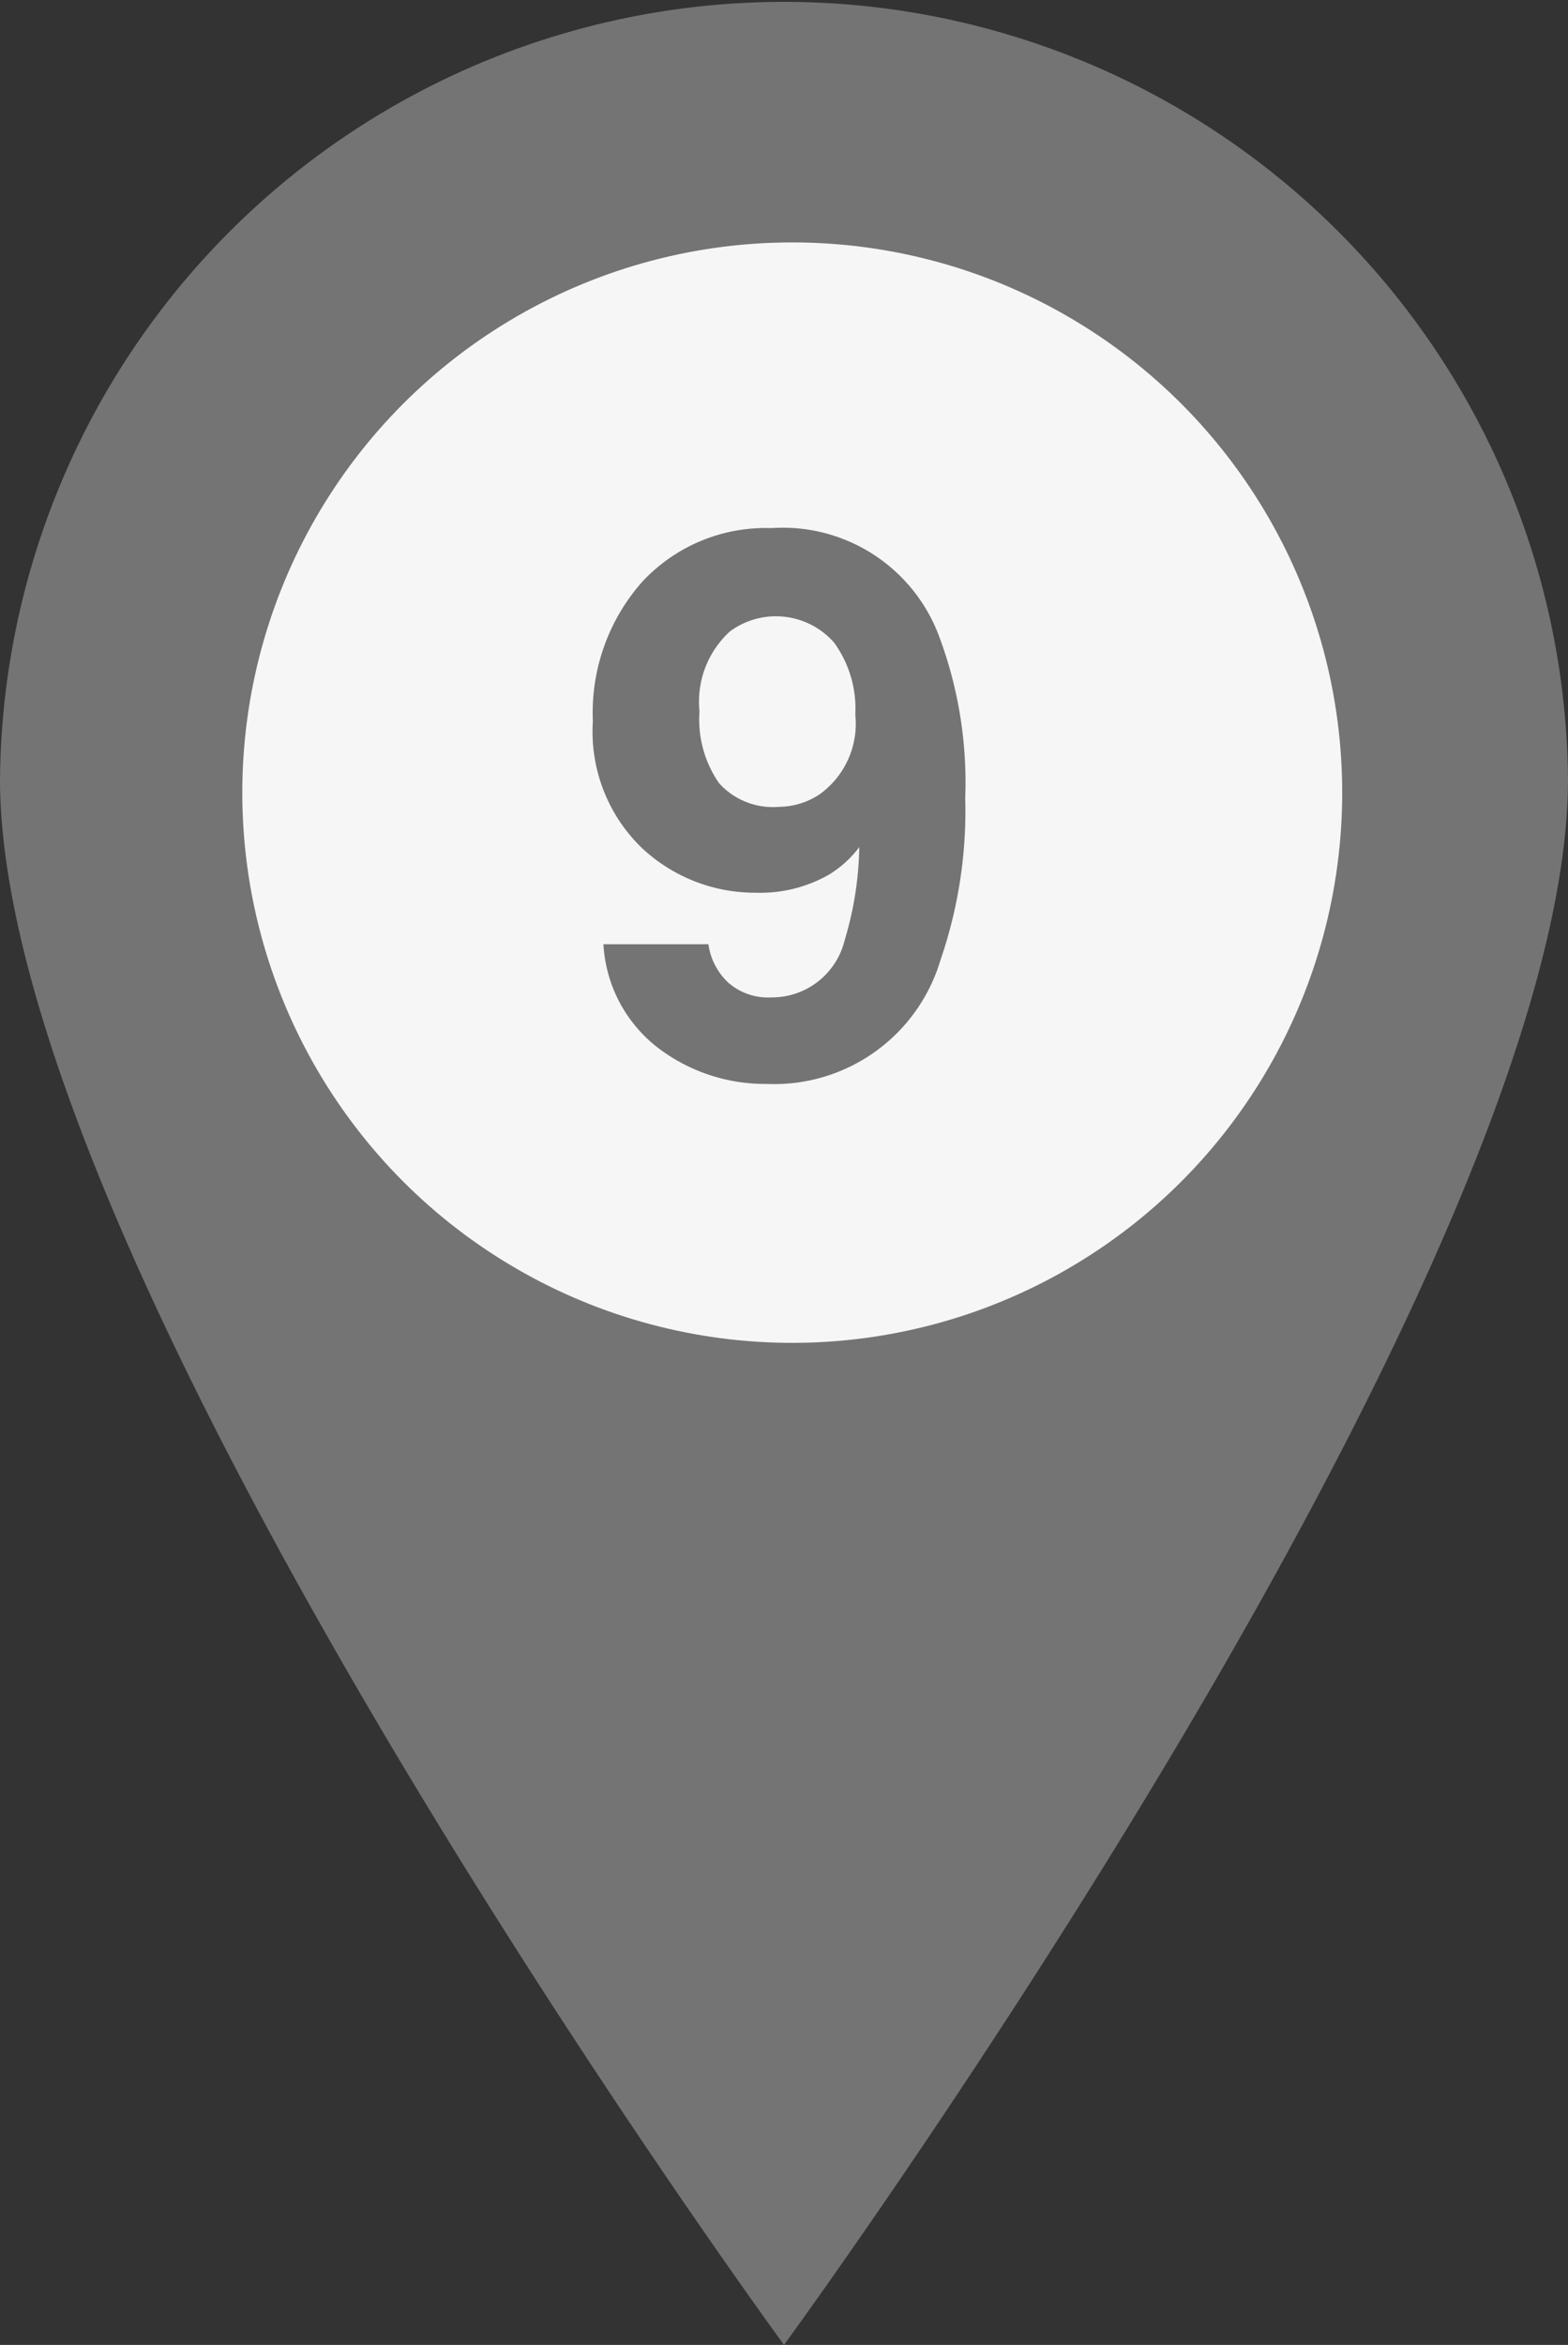 <svg id="marker" xmlns="http://www.w3.org/2000/svg" width="47.5" height="71" viewBox="0 0 47.5 71">
  <rect x="0" y="0" width="47.5" height="71" fill="#333333" stroke="none"/>
  <defs>
    <style>
      .cls-1 {
        fill: #747474;
        fill-rule: evenodd;
      }

      .cls-2 {
        fill: #f6f6f6;
      }
    </style>
  </defs>
  <path id="シェイプ_803" data-name="シェイプ 803" class="cls-1" d="M1273.25,1068.09a23.751,23.751,0,0,0-47.5,0c0,14.98,23.75,47.41,23.75,47.41S1273.25,1083.07,1273.25,1068.09Z" transform="translate(-1225.75 -1044.5)"/>
  <ellipse id="楕円形_804" data-name="楕円形 804" class="cls-2" cx="24" cy="24" rx="16.66" ry="16.66"/>
  <path id="_9" data-name="9" class="cls-1" d="M1243.71,1066.34a4.893,4.893,0,0,0,1.5,3.85,5.012,5.012,0,0,0,3.43,1.34,4.208,4.208,0,0,0,2.21-.54,3.284,3.284,0,0,0,.93-0.84,10.229,10.229,0,0,1-.44,2.81,2.268,2.268,0,0,1-2.22,1.74,1.83,1.83,0,0,1-1.3-.44,1.959,1.959,0,0,1-.61-1.17h-3.18a4.254,4.254,0,0,0,1.67,3.15,5.359,5.359,0,0,0,3.28,1.08,5.255,5.255,0,0,0,5.26-3.75,13.892,13.892,0,0,0,.75-4.91,12.617,12.617,0,0,0-.79-4.89,5.053,5.053,0,0,0-5.08-3.28,5.107,5.107,0,0,0-3.91,1.62,5.979,5.979,0,0,0-1.5,4.23h0Zm5.63,2.59a2.191,2.191,0,0,1-1.81-.72,3.385,3.385,0,0,1-.59-2.17,2.881,2.881,0,0,1,.92-2.42,2.346,2.346,0,0,1,3.16.34,3.408,3.408,0,0,1,.64,2.18,2.632,2.632,0,0,1-1.08,2.41,2.257,2.257,0,0,1-1.24.38h0Z" transform="translate(-1225.75 -1044.5)"/>
</svg>

